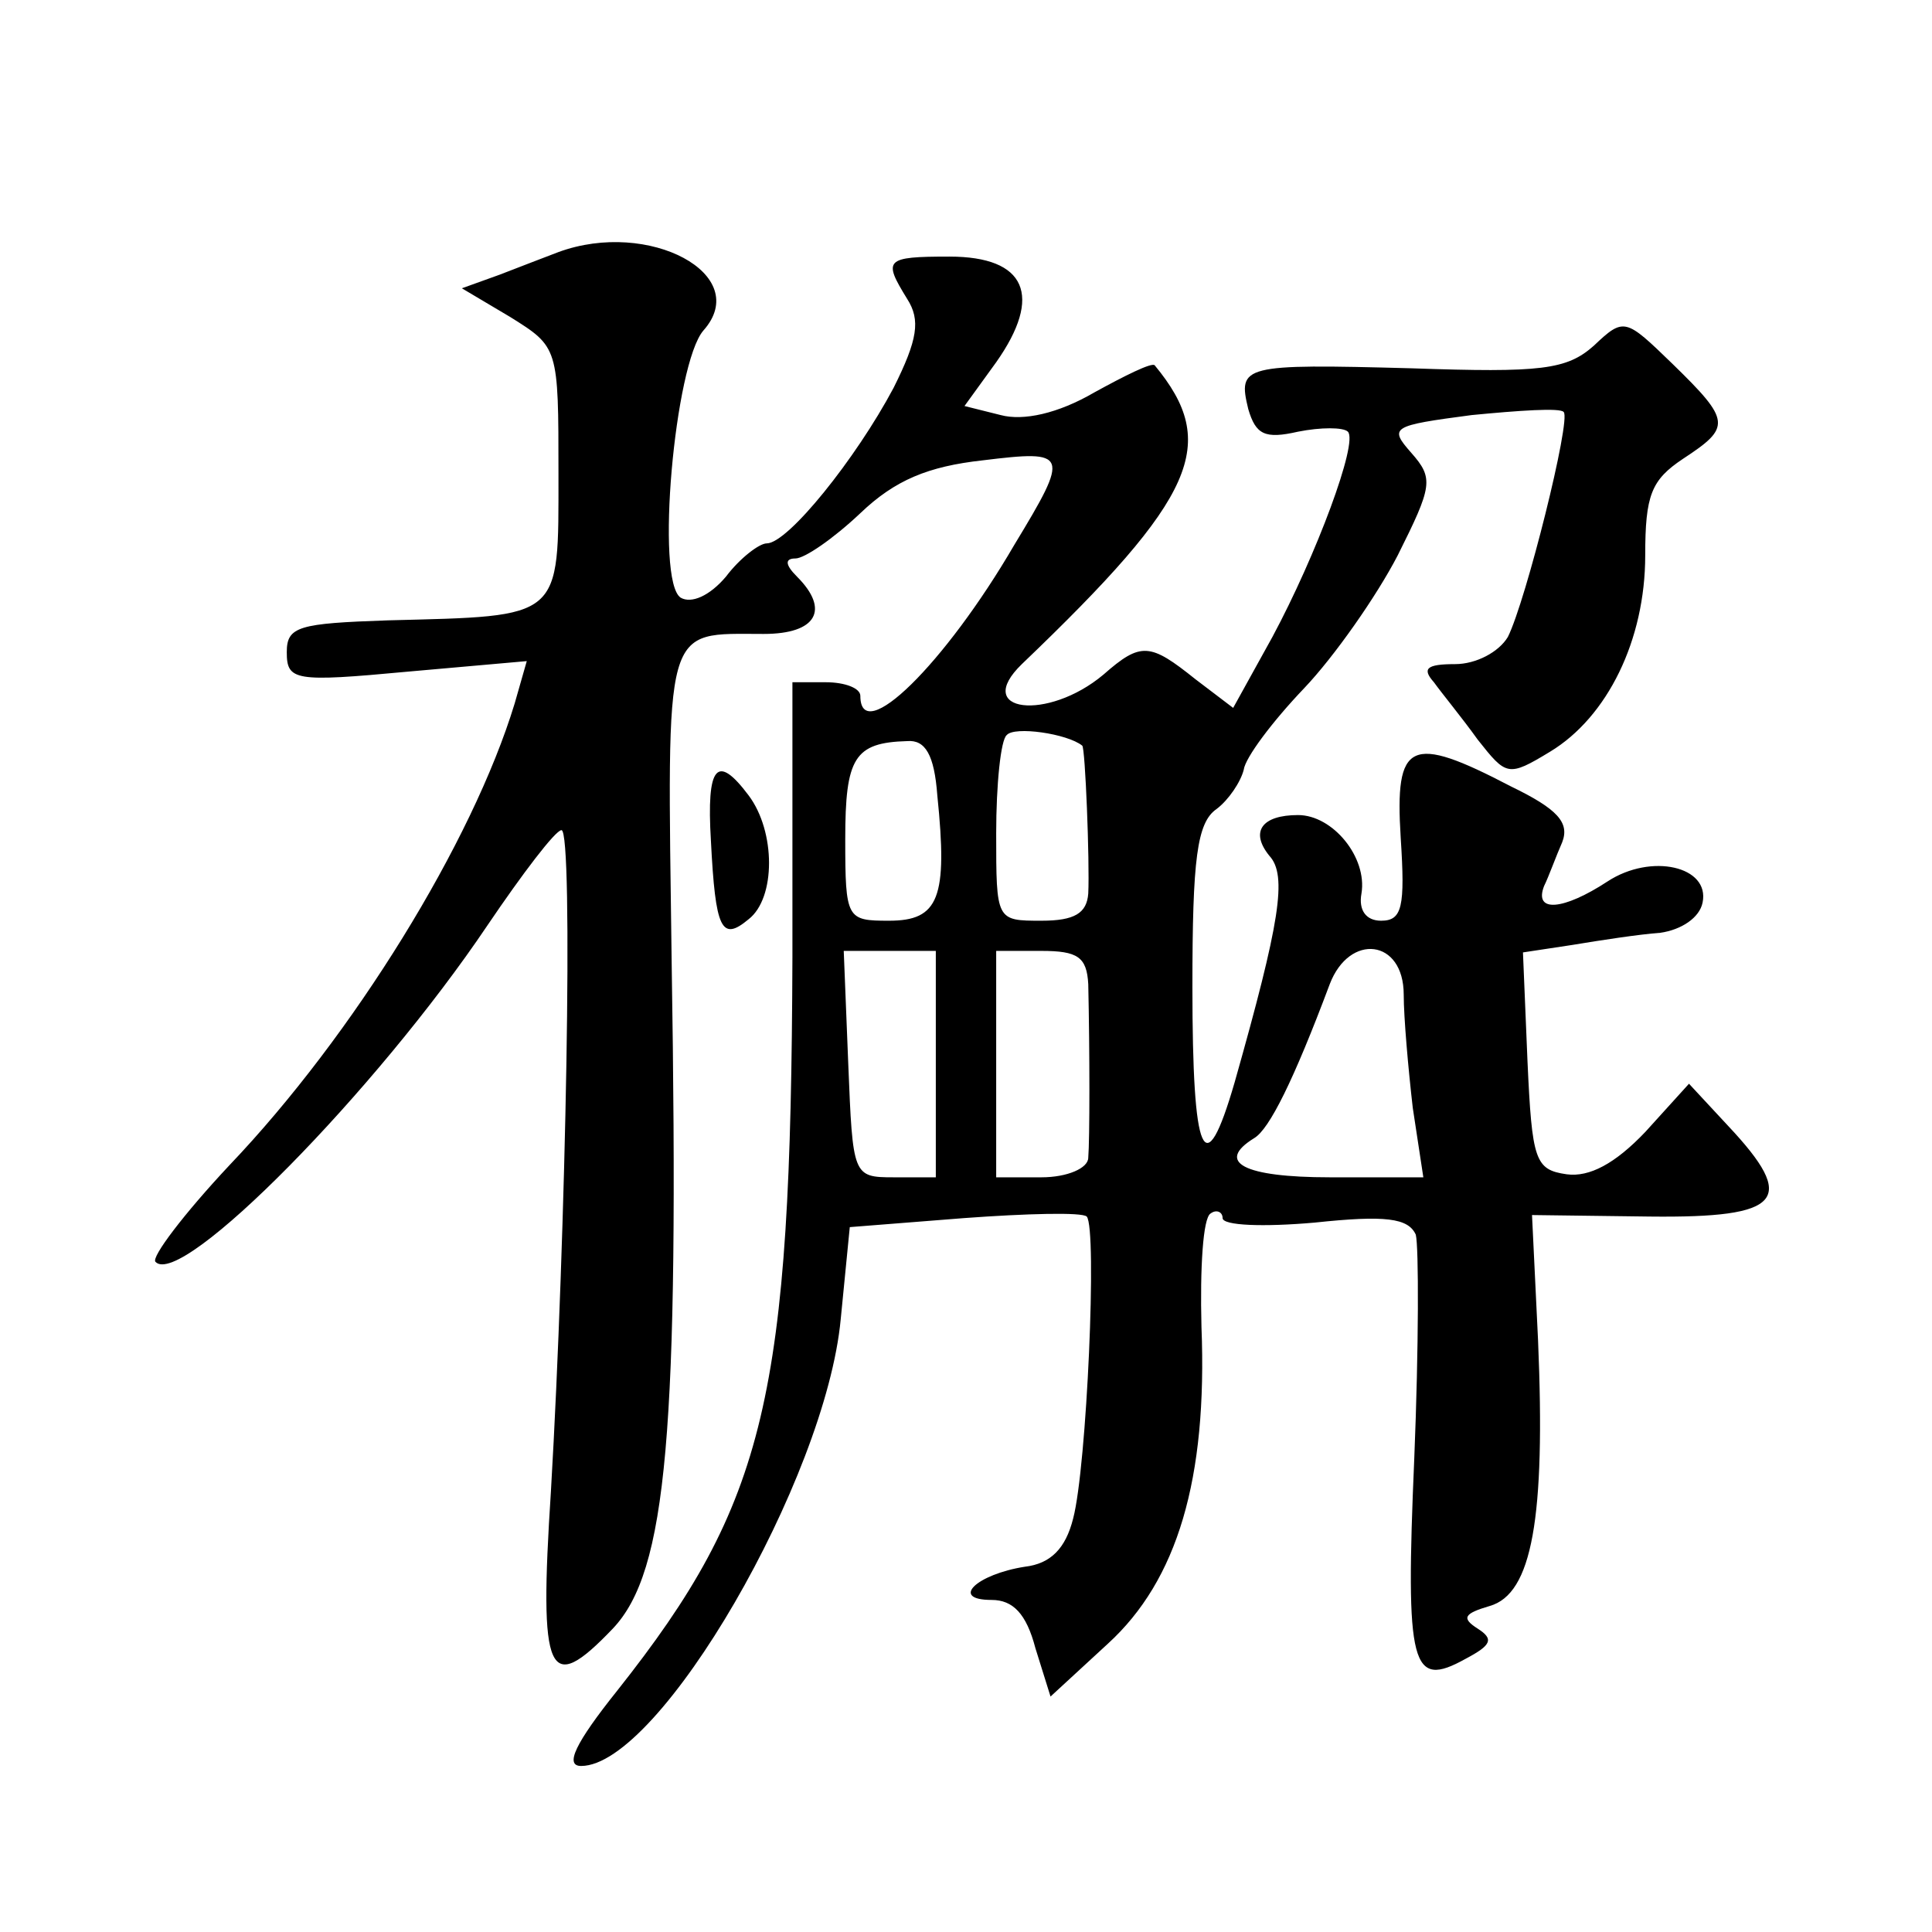 <?xml version="1.0" standalone="no"?>
<!DOCTYPE svg PUBLIC "-//W3C//DTD SVG 20010904//EN"
 "http://www.w3.org/TR/2001/REC-SVG-20010904/DTD/svg10.dtd">
<svg version="1.0" xmlns="http://www.w3.org/2000/svg"
 width="128pt" height="128pt" viewBox="0 0 128 128"
 preserveAspectRatio="xMidYMid meet">
<g transform="translate(0,128) scale(0.1,-0.1)"
fill="#0" stroke="none">
<path d="M370 1113 c-8 -3 -26 -10 -39 -15 l-25 -9 32 -19 c32 -20 32 -20 32 -104
0 -97 3 -94 -113 -97 -59 -2 -67 -4 -67 -21 0 -19 5 -20 80 -13 l79 7 -8 -28 c-28
-92 -107 -220 -189 -306 -30 -32 -52 -61 -49 -64 17 -18 146 113 220 223 23 34
45 63 49 63 8 0 3 -267 -7 -438 -8 -123 -2 -136 41 -91 36 38 44 130 39 441 -3
228 -6 218 61 218 35 0 44 16 22 38 -8 8 -8 12 -1 12 6 0 25 13 43 30 23 22 45
31 81 35 57 7 58 5 21 -56 -46 -79 -102 -134 -102 -100 0 5 -10 9 -23 9 l-22 0
0 -182 c-1 -291 -17 -361 -116 -486 -28 -35 -35 -50 -24 -50 52 0 162 190 172 296
l6 61 76 6 c41 3 78 4 81 1 7 -8 0 -166 -9 -200 -5 -20 -15 -30 -32 -32 -32 -5
-50 -22 -22 -22 14 0 23 -9 29 -32 l10 -32 38 35 c46 42 66 109 62 210 -1 39 1
72 6 75 4 3 8 1 8 -3 0 -5 27 -6 61 -3 47 5 62 3 67 -8 2 -8 2 -74 -1 -148 -6 -139
-2 -153 34 -133 17 9 19 13 8 20 -11 7 -9 10 8 15 28 8 37 58 32 176 l-4 83 78
-1 c88 -1 98 11 52 60 l-26 28 -29 -32 c-20 -21 -37 -30 -52 -28 -21 3 -23 9 -26
75 l-3 72 33 5 c18 3 44 7 58 8 14 2 26 10 28 20 5 24 -34 33 -63 14 -29 -19 -49
-21 -42 -3 3 6 8 20 12 29 5 13 -3 22 -34 37 -67 35 -77 30 -73 -34 3 -46 1 -55
-13 -55 -10 0 -15 7 -13 18 4 24 -19 52 -42 52 -24 0 -32 -11 -19 -27 12 -13 7
-44 -23 -150 -20 -69 -28 -50 -28 63 0 85 3 109 16 118 8 6 16 18 18 26 1 8 19
32 40 54 20 21 48 61 62 88 23 46 24 51 9 68 -15 17 -13 18 40 25 31 3 59 5 61
2 5 -5 -25 -125 -37 -149 -6 -10 -21 -18 -35 -18 -19 0 -22 -3 -14 -12 5 -7 19
-24 29 -38 19 -24 20 -25 48 -8 38 23 63 74 63 130 0 40 4 50 25 64 32 21 32 25
-7 63 -31 30 -32 31 -52 12 -18 -16 -35 -18 -121 -15 -112 3 -115 2 -108 -27 5
-17 11 -20 33 -15 15 3 30 3 33 0 7 -7 -21 -82 -50 -136 l-26 -47 -25 19 c-30 24
-36 25 -61 3 -37 -31 -87 -25 -54 7 116 111 131 146 88 198 -2 2 -20 -7 -40 -18
-24 -14 -47 -19 -62 -15 l-24 6 21 29 c31 44 20 70 -31 70 -43 0 -44 -2 -28 -28
9 -14 7 -27 -9 -59 -25 -47 -70 -103 -84 -103 -5 0 -18 -10 -27 -22 -11 -13 -23
-18 -30 -14 -17 11 -4 155 15 177 33 37 -36 74 -96 52z m347 -327 c2 -1 5 -77 4
-98 -1 -13 -9 -18 -31 -18 -30 0 -30 0 -30 58 0 32 3 62 7 65 5 6 40 1 50 -7z m-96
-33 c7 -68 1 -83 -32 -83 -28 0 -29 1 -29 54 0 54 6 64 41 65 12 1 18 -9 20 -36z
m-1 -178 l0 -75 -28 0 c-27 0 -27 1 -30 75 l-3 75 31 0 30 0 0 -75z m101 53 c1
-45 1 -103 0 -115 0 -7 -14 -13 -31 -13 l-30 0 0 75 0 75 30 0 c24 0 30 -4 31 -22z
m209 -7 c0 -15 3 -49 6 -75 l7 -46 -62 0 c-57 0 -76 10 -50 26 10 6 26 38 50 102
13 34 49 30 49 -7z M471 723 c3 -59 7 -67 25 -52 18 14 18 58 0 82 -21 28 -28 20
-25 -30z"/>
</g>
</svg>
